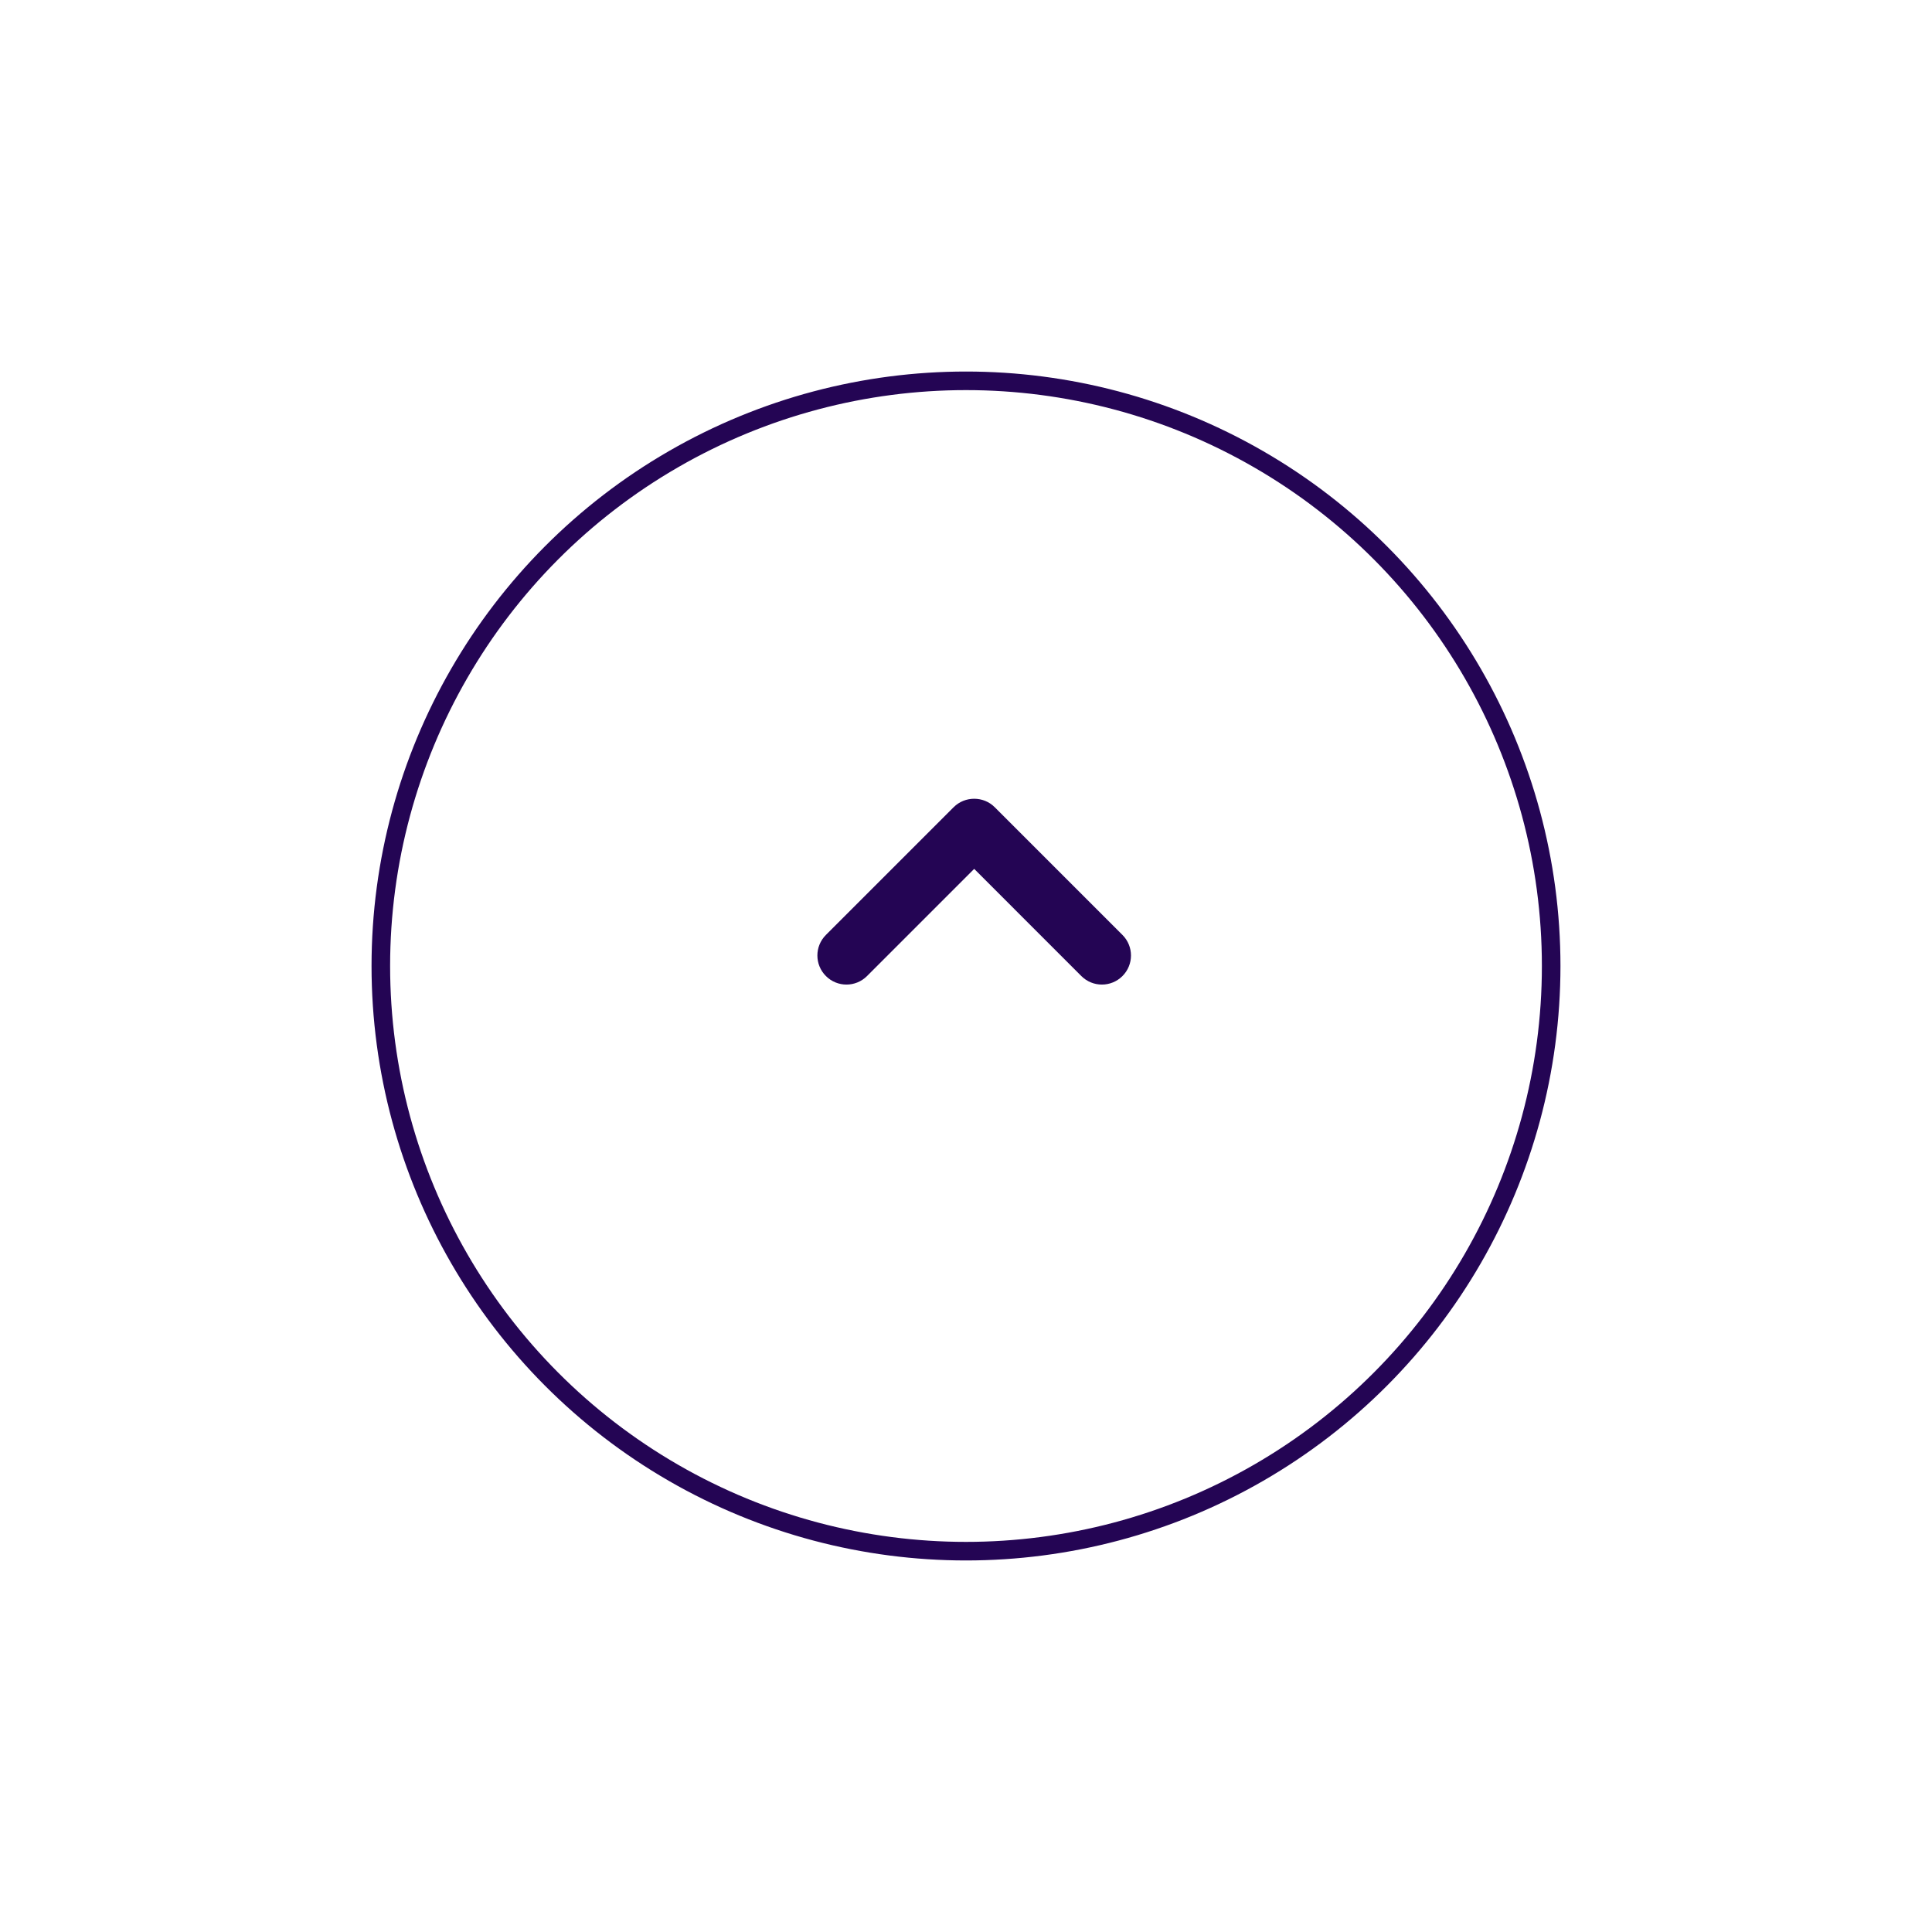 <svg width="104" height="104" viewBox="0 0 104 104" fill="none" xmlns="http://www.w3.org/2000/svg">
<g filter="url(#filter0_d_1256_355)">
<circle cx="52" cy="48" r="32" fill="white"/>
<circle cx="52" cy="48" r="31.5" stroke="#240554"/>
</g>
<path d="M52.441 46.772L46.672 52.541C46.059 53.153 45.072 53.153 44.459 52.541C43.847 51.928 43.847 50.941 44.459 50.328L51.334 43.453C51.641 43.147 52.041 42.997 52.441 42.997C52.841 42.997 53.241 43.147 53.547 43.453L60.422 50.328C61.034 50.941 61.034 51.928 60.422 52.541C59.809 53.153 58.822 53.153 58.209 52.541L52.441 46.772Z" fill="#240554"/>
<defs>
<filter id="filter0_d_1256_355" x="0" y="0" width="104" height="104" filterUnits="userSpaceOnUse" color-interpolation-filters="sRGB">
<feFlood flood-opacity="0" result="BackgroundImageFix"/>
<feColorMatrix in="SourceAlpha" type="matrix" values="0 0 0 0 0 0 0 0 0 0 0 0 0 0 0 0 0 0 127 0" result="hardAlpha"/>
<feOffset dy="4"/>
<feGaussianBlur stdDeviation="10"/>
<feColorMatrix type="matrix" values="0 0 0 0 0.932 0 0 0 0 0.932 0 0 0 0 0.932 0 0 0 0.502 0"/>
<feBlend mode="normal" in2="BackgroundImageFix" result="effect1_dropShadow_1256_355"/>
<feBlend mode="normal" in="SourceGraphic" in2="effect1_dropShadow_1256_355" result="shape"/>
</filter>
</defs>
</svg>
